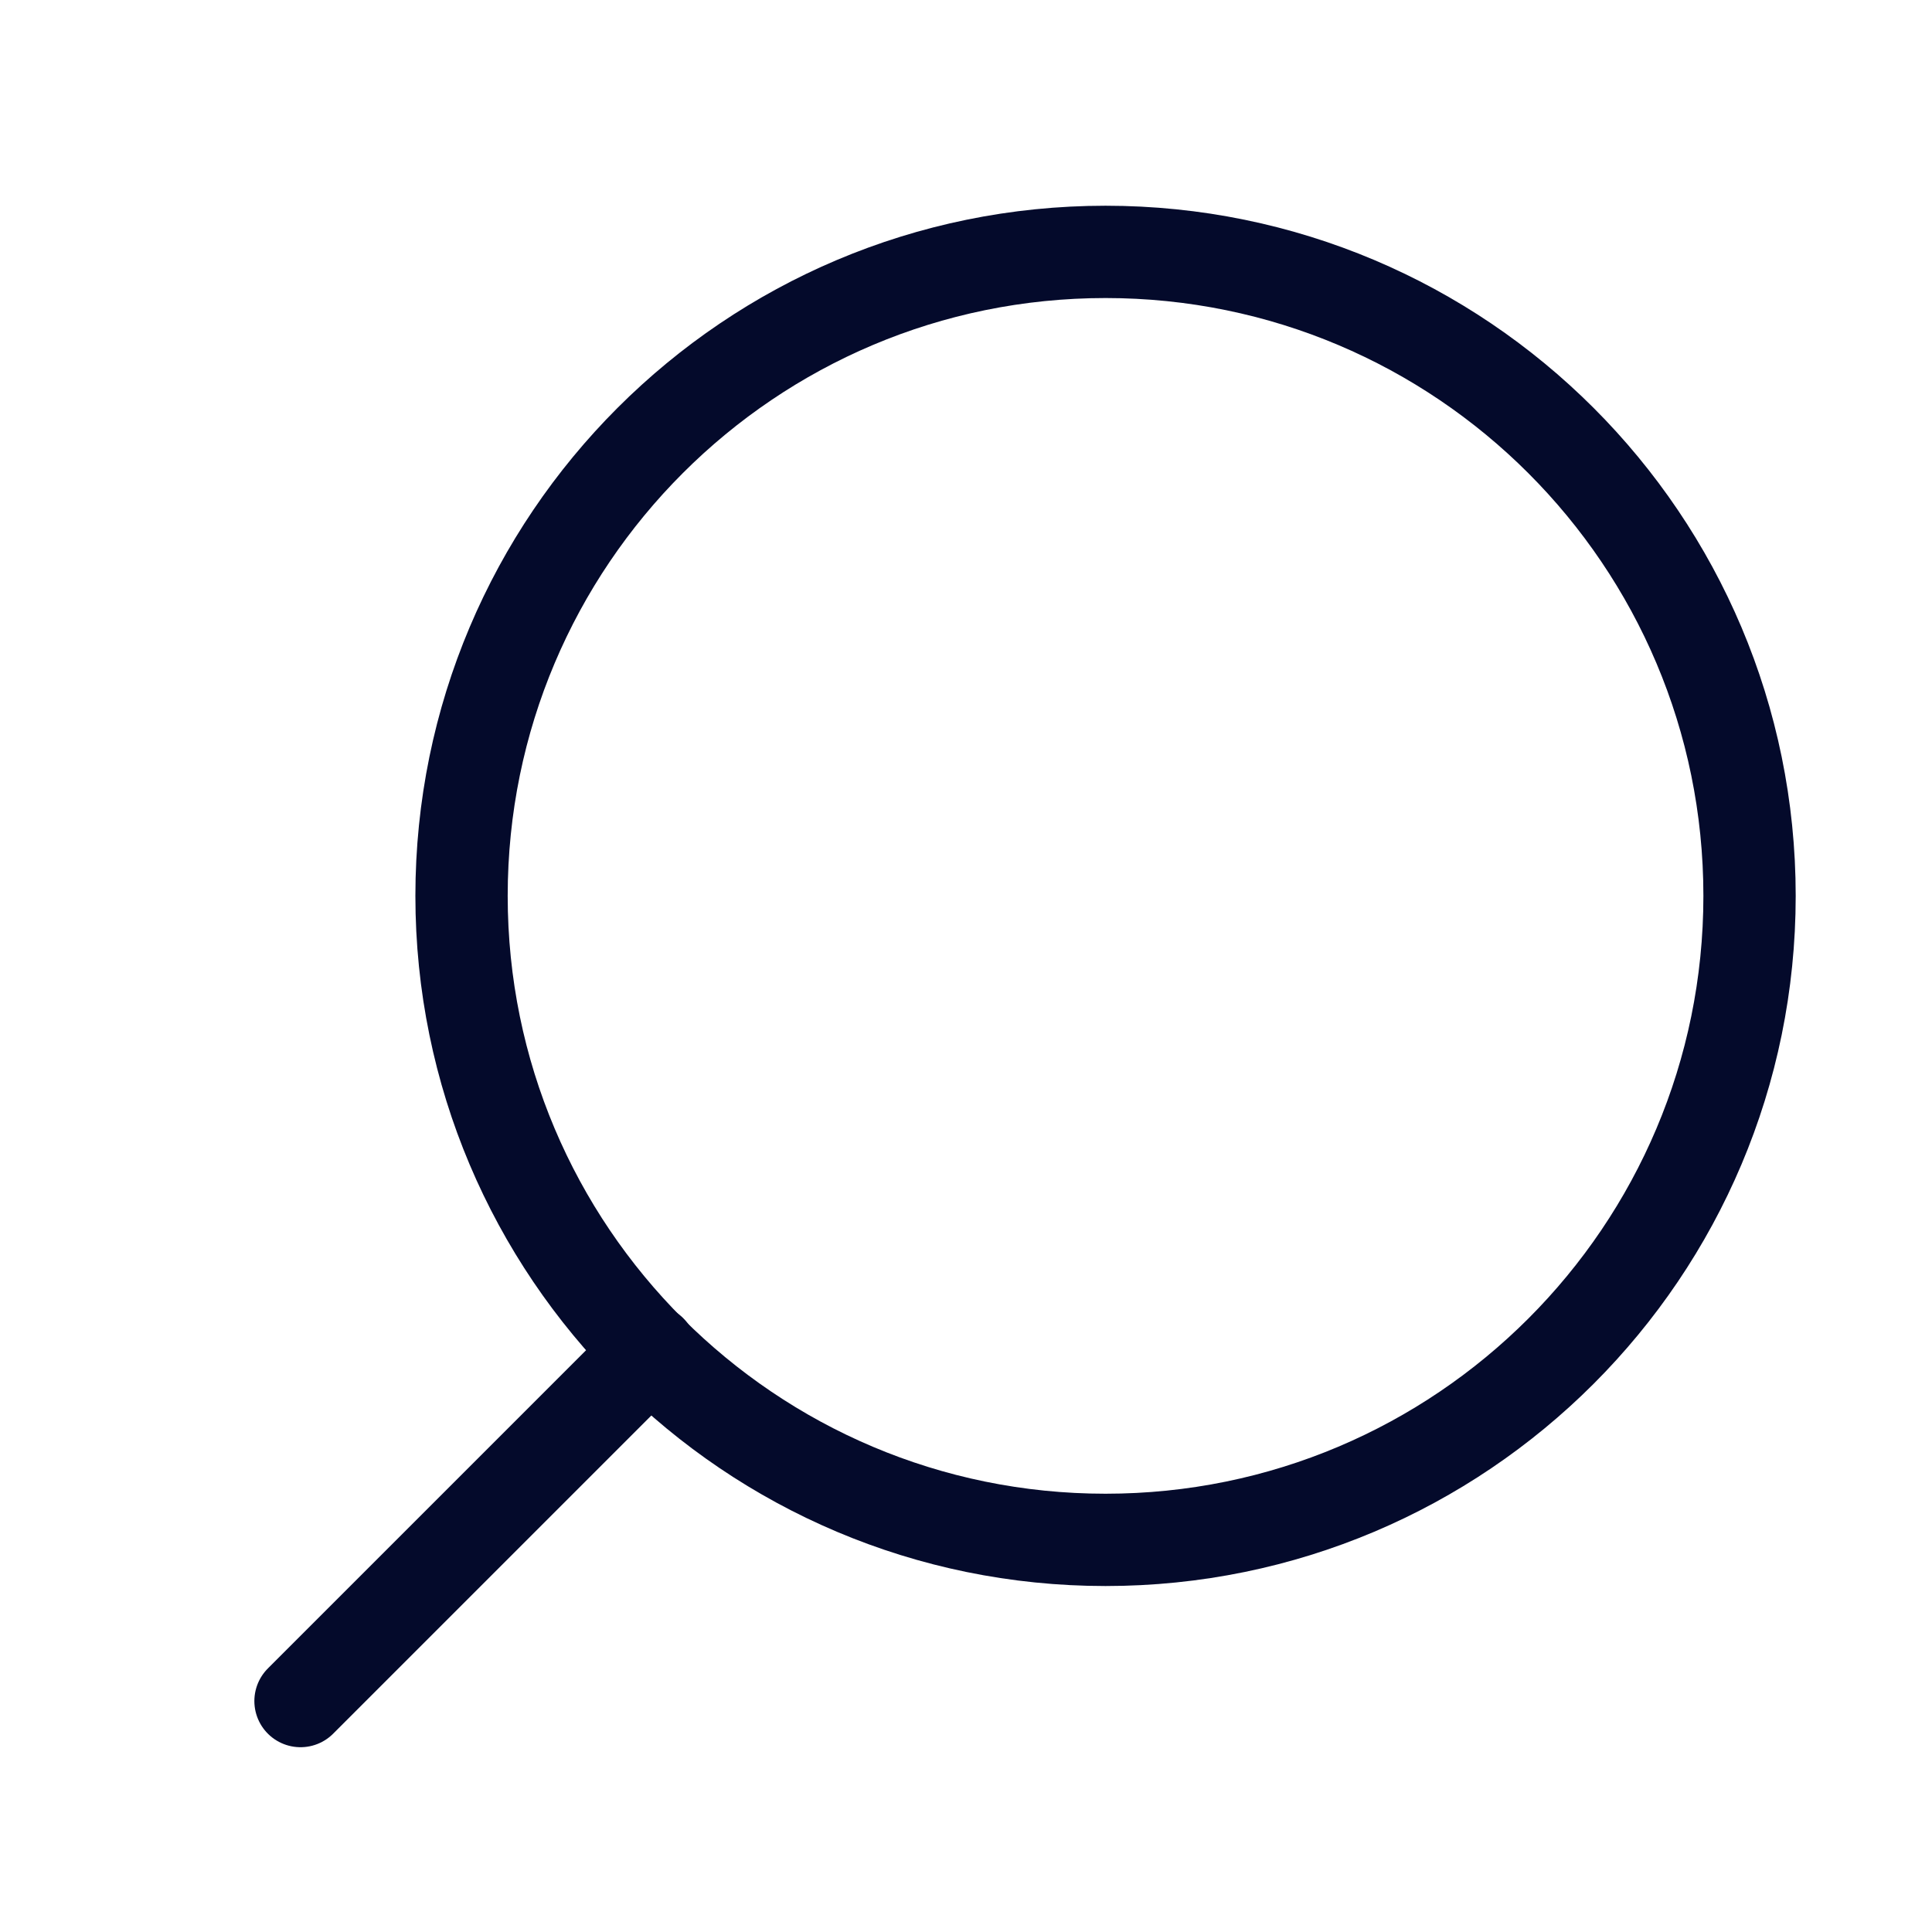 <svg width="112" height="112" viewBox="0 0 112 112" fill="none" xmlns="http://www.w3.org/2000/svg">
<path d="M64.09 89.268C43.471 89.268 26.756 72.553 26.756 51.935C26.756 31.316 43.471 14.602 64.09 14.602C84.708 14.602 101.423 31.316 101.423 51.935C101.423 72.553 84.708 89.268 64.09 89.268Z" stroke="#040A2B" stroke-width="5.351" stroke-linecap="round" stroke-linejoin="round"/>
<path d="M17.421 98.612L37.721 78.312" stroke="#040A2B" stroke-width="5.351" stroke-linecap="round" stroke-linejoin="round"/>
</svg>
